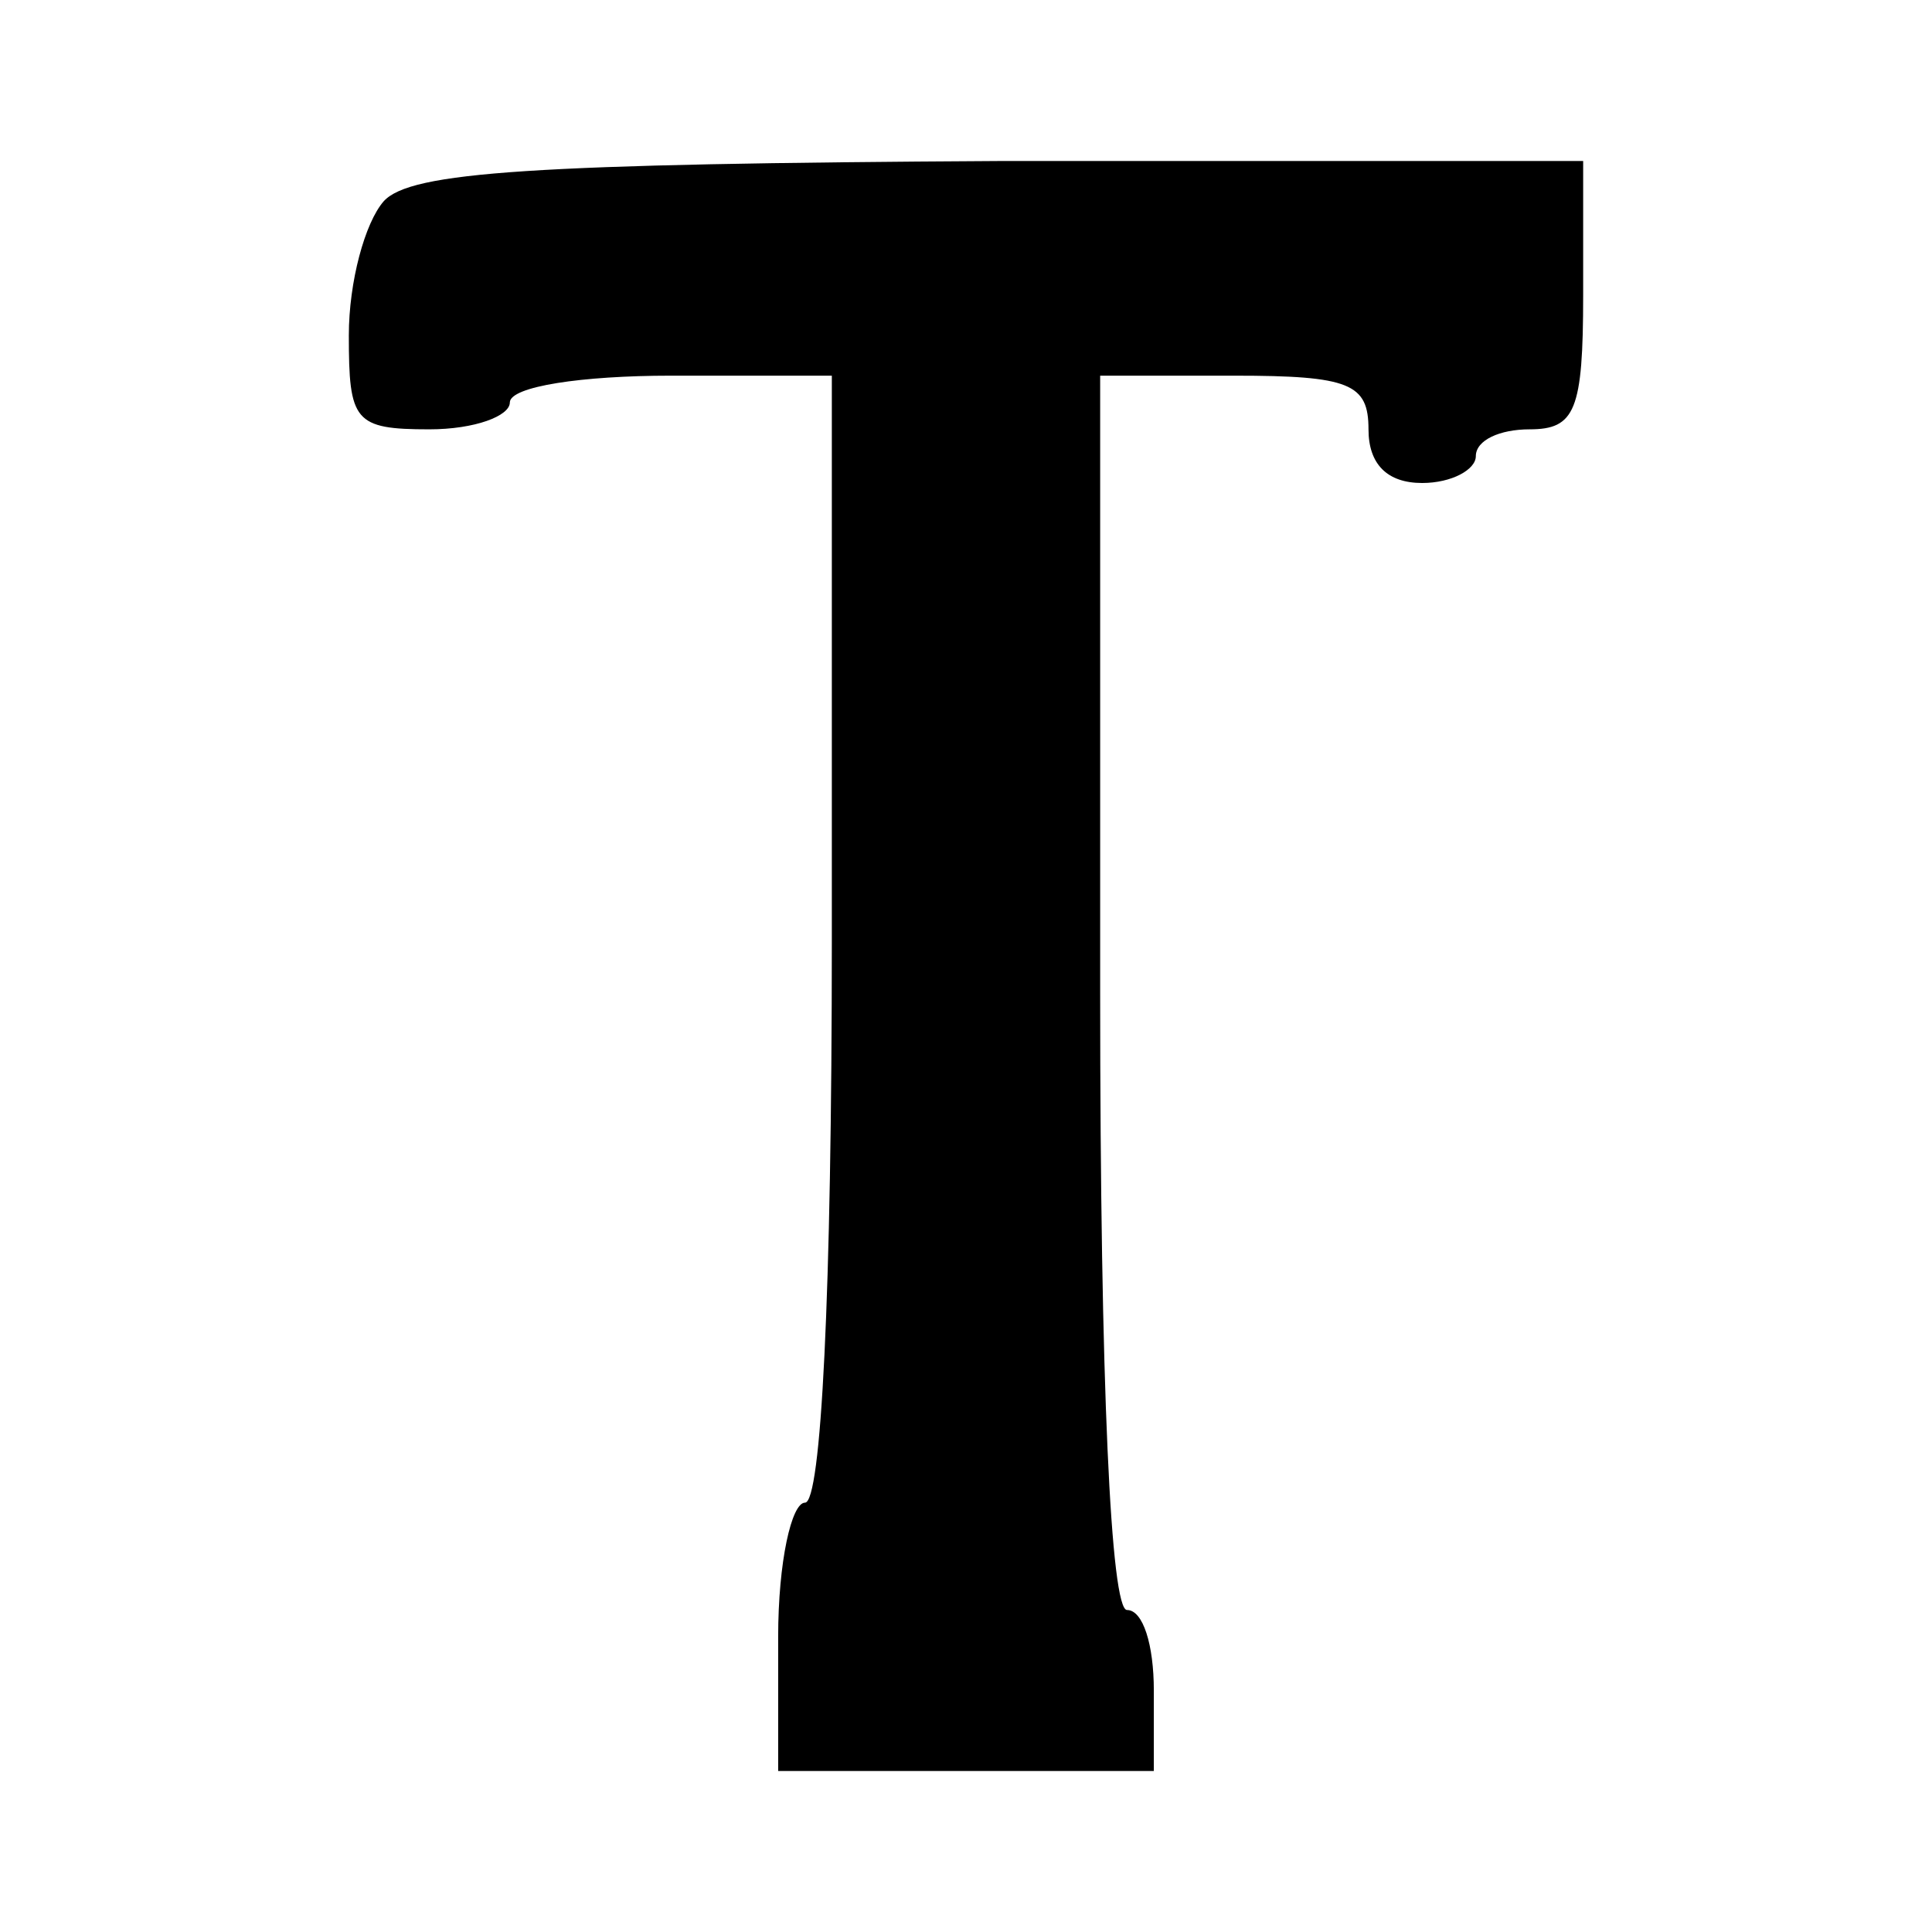 <?xml version="1.0" standalone="no"?>
<!DOCTYPE svg PUBLIC "-//W3C//DTD SVG 20010904//EN"
 "http://www.w3.org/TR/2001/REC-SVG-20010904/DTD/svg10.dtd">
<svg version="1.0" xmlns="http://www.w3.org/2000/svg"
 width="72pt" height="72pt" viewBox="0 0 72 72"
 preserveAspectRatio="xMidYMid meet">
<g transform="translate(0,72) scale(0.1,-0.1)"
fill="#000000" stroke="none">
<path d="M143 645 c-7 -8 -13 -30 -13 -50 0 -32 2 -35 30 -35 17 0 30 5 30 10
0 6 27 10 60 10 l60 0 0 -210 c0 -133 -4 -210 -10 -210 -5 0 -10 -22 -10 -50
l0 -50 70 0 70 0 0 30 c0 17 -4 30 -10 30 -6 0 -10 83 -10 230 l0 230 50 0
c43 0 50 -3 50 -20 0 -13 7 -20 20 -20 11 0 20 5 20 10 0 6 9 10 20 10 17 0
20 7 20 50 l0 50 -217 0 c-175 -1 -220 -4 -230 -15z"/>
</g>
</svg>

